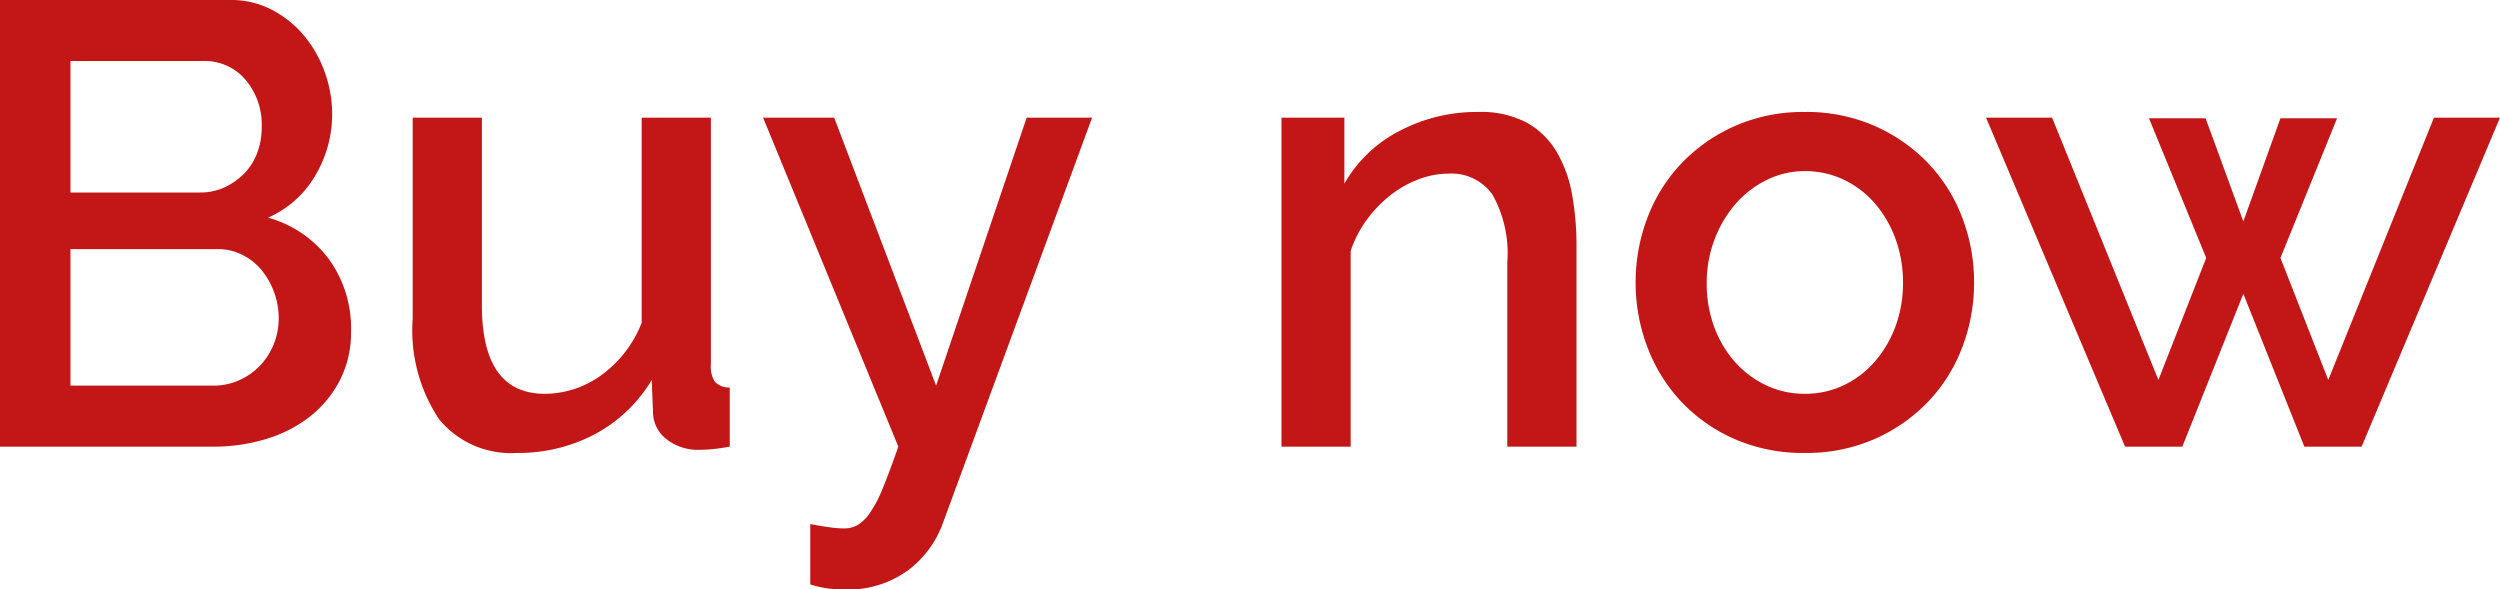 <svg xmlns="http://www.w3.org/2000/svg" width="79.48" height="18.74" viewBox="0 0 79.48 18.74"><path d="M-68.46-3.66a3.316,3.316,0,0,1-.35,1.54,3.5,3.5,0,0,1-.94,1.15,4.23,4.23,0,0,1-1.39.72,5.668,5.668,0,0,1-1.7.25h-6.78V-14.2h7.32a2.8,2.8,0,0,1,1.34.32,3.345,3.345,0,0,1,1.02.83,3.8,3.8,0,0,1,.65,1.16,3.9,3.9,0,0,1,.23,1.31,3.811,3.811,0,0,1-.53,1.95A3.236,3.236,0,0,1-71.1-7.28a3.608,3.608,0,0,1,1.93,1.31A3.749,3.749,0,0,1-68.46-3.66Zm-2.3-.42a2.373,2.373,0,0,0-.15-.84,2.4,2.4,0,0,0-.4-.7,1.876,1.876,0,0,0-.61-.48,1.72,1.72,0,0,0-.78-.18h-4.68v4.34h4.54a1.985,1.985,0,0,0,.82-.17,2.1,2.1,0,0,0,.66-.46,2.134,2.134,0,0,0,.44-.68A2.165,2.165,0,0,0-70.76-4.08Zm-6.62-8.18v4.18h4.12a1.83,1.83,0,0,0,.77-.16,2.11,2.11,0,0,0,.62-.43,1.885,1.885,0,0,0,.42-.65,2.269,2.269,0,0,0,.15-.84,2.2,2.2,0,0,0-.52-1.51,1.683,1.683,0,0,0-1.32-.59ZM-63.18.2A2.961,2.961,0,0,1-65.66-.87a5.1,5.1,0,0,1-.84-3.19v-6.4h2.2V-4.5q0,2.82,2,2.82a3.08,3.08,0,0,0,1.78-.58,3.717,3.717,0,0,0,1.3-1.68v-6.52h2.2V-2.6a.867.867,0,0,0,.13.54.629.629,0,0,0,.47.18V0q-.34.06-.56.08T-57.4.1a1.6,1.6,0,0,1-1.02-.33,1.09,1.09,0,0,1-.44-.85l-.04-1.04A4.667,4.667,0,0,1-60.72-.39,5.2,5.2,0,0,1-63.18.2Zm9.32,2.26q.3.06.59.1a3.6,3.6,0,0,0,.47.04.883.883,0,0,0,.45-.11,1.341,1.341,0,0,0,.39-.39,4.037,4.037,0,0,0,.41-.79q.21-.51.49-1.31l-4.3-10.46h2.26l3.24,8.52,2.88-8.52h2.08L-49.64,2.42a3.259,3.259,0,0,1-1.11,1.51,3.226,3.226,0,0,1-2.03.61,4.365,4.365,0,0,1-.5-.03,3.2,3.2,0,0,1-.58-.13ZM-29.5,0h-2.2V-5.86a3.819,3.819,0,0,0-.47-2.15,1.588,1.588,0,0,0-1.39-.67,2.718,2.718,0,0,0-.96.18,3.362,3.362,0,0,0-.9.51,3.973,3.973,0,0,0-.75.78,3.574,3.574,0,0,0-.51.99V0h-2.2V-10.46h2v2.1a4.249,4.249,0,0,1,1.74-1.67,5.256,5.256,0,0,1,2.52-.61,3.1,3.1,0,0,1,1.54.34,2.544,2.544,0,0,1,.95.93,4.068,4.068,0,0,1,.49,1.36,9.105,9.105,0,0,1,.14,1.63Zm7.26.2a5.434,5.434,0,0,1-2.23-.44,5.206,5.206,0,0,1-1.69-1.18,5.2,5.2,0,0,1-1.08-1.73,5.727,5.727,0,0,1-.38-2.07,5.727,5.727,0,0,1,.38-2.07,5.119,5.119,0,0,1,1.09-1.73,5.322,5.322,0,0,1,1.7-1.18,5.383,5.383,0,0,1,2.21-.44,5.383,5.383,0,0,1,2.21.44,5.322,5.322,0,0,1,1.7,1.18,5.119,5.119,0,0,1,1.09,1.73,5.727,5.727,0,0,1,.38,2.07,5.727,5.727,0,0,1-.38,2.07,5.119,5.119,0,0,1-1.09,1.73,5.322,5.322,0,0,1-1.7,1.18A5.383,5.383,0,0,1-22.24.2Zm-3.12-5.4a3.957,3.957,0,0,0,.24,1.4,3.48,3.48,0,0,0,.66,1.11,3.087,3.087,0,0,0,.99.74,2.837,2.837,0,0,0,1.23.27,2.837,2.837,0,0,0,1.23-.27,3.022,3.022,0,0,0,.99-.75,3.6,3.6,0,0,0,.66-1.12,3.957,3.957,0,0,0,.24-1.4,3.981,3.981,0,0,0-.24-1.39,3.579,3.579,0,0,0-.66-1.13,3.022,3.022,0,0,0-.99-.75,2.837,2.837,0,0,0-1.23-.27,2.709,2.709,0,0,0-1.21.28,3.147,3.147,0,0,0-.99.76,3.732,3.732,0,0,0-.67,1.13A3.839,3.839,0,0,0-25.36-5.2Zm23.12-5.26h2.1L-4.54,0H-6.36L-8.3-4.86-10.24,0h-1.82l-4.42-10.46h2.1L-11-2.12-9.48-6l-1.82-4.44h1.8l1.2,3.28,1.18-3.28h1.8L-7.12-6-5.6-2.12Z" transform="translate(79.62 14.2)" fill="#c31616"/></svg>